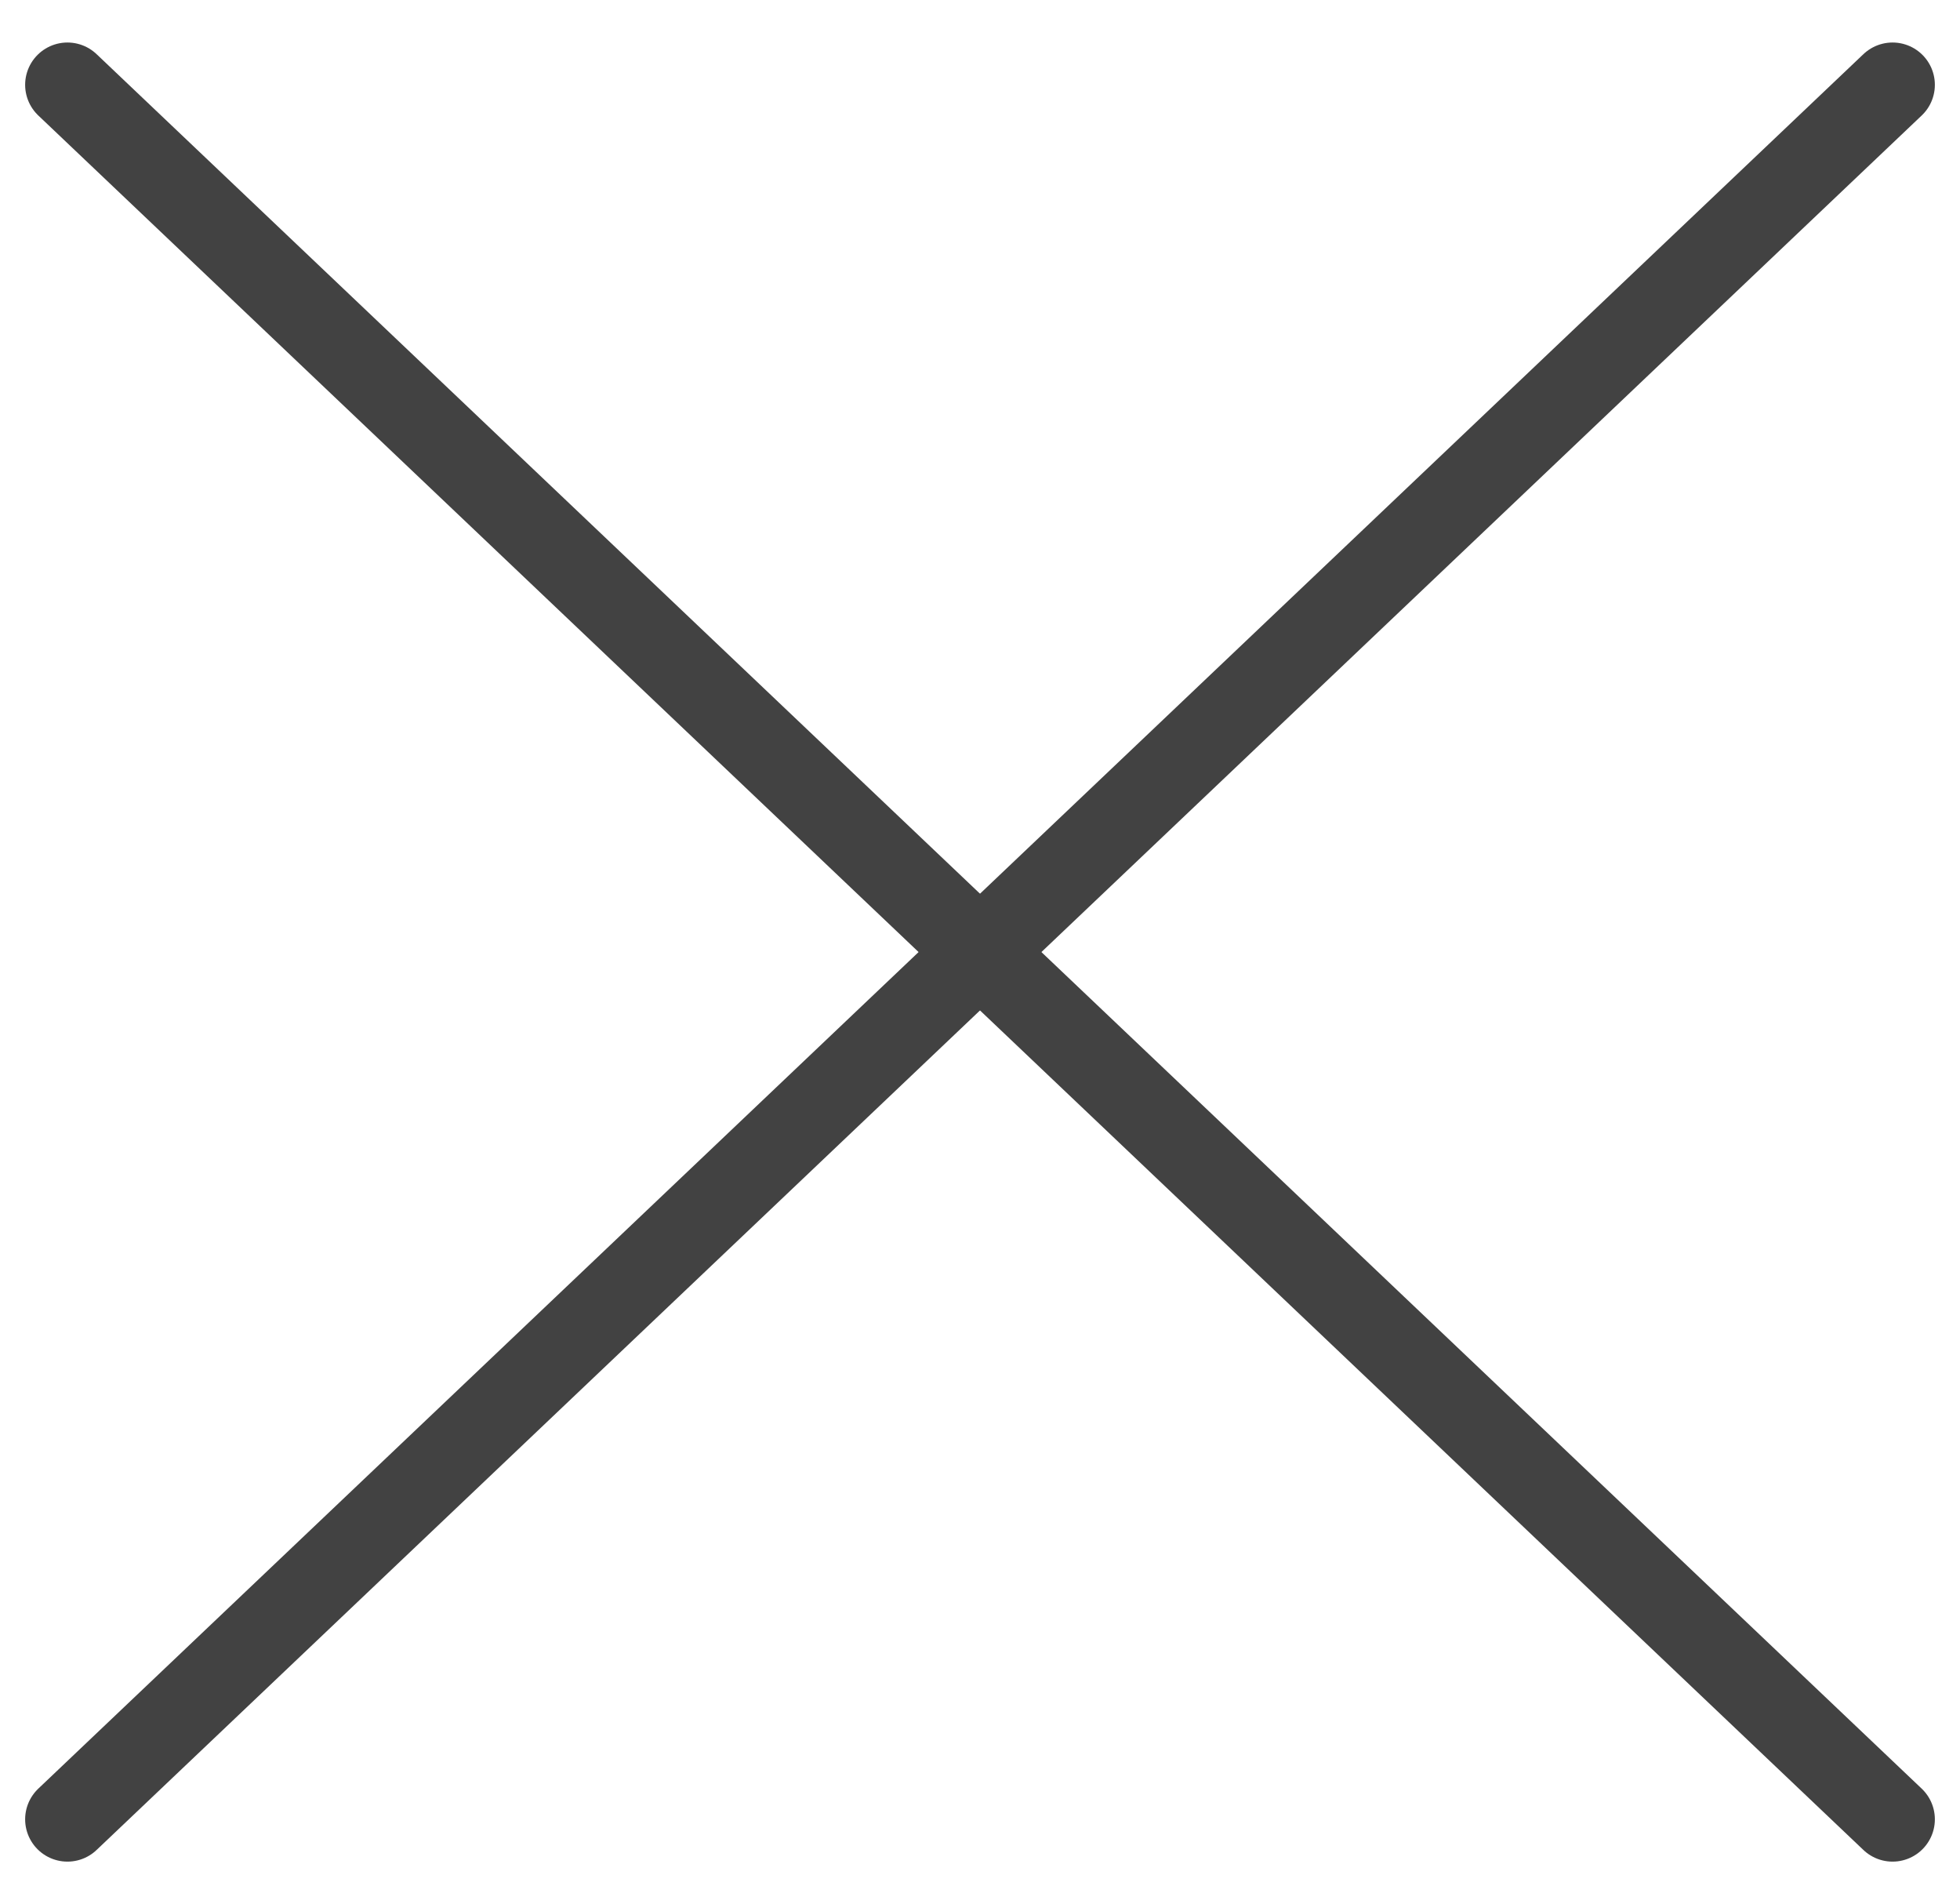 <?xml version="1.0" encoding="utf-8"?>
<!-- Generator: Adobe Illustrator 23.0.5, SVG Export Plug-In . SVG Version: 6.00 Build 0)  -->
<svg version="1.1" id="Layer_1" xmlns="http://www.w3.org/2000/svg" xmlns:xlink="http://www.w3.org/1999/xlink" x="0px" y="0px"
	 width="88.06px" height="85.53px" viewBox="0 0 88.06 85.53" style="enable-background:new 0 0 88.06 85.53;" xml:space="preserve"
	>
<style type="text/css">
	.st0{fill:none;stroke:#424242;stroke-width:3.801;stroke-linecap:round;stroke-linejoin:round;stroke-miterlimit:10;}
</style>
<g>
	<line class="st0" x1="85.03" y1="81.72" x2="3.03" y2="3.81"/>
	<line class="st0" x1="85.03" y1="3.81" x2="3.03" y2="81.72"/>
</g>
</svg>
